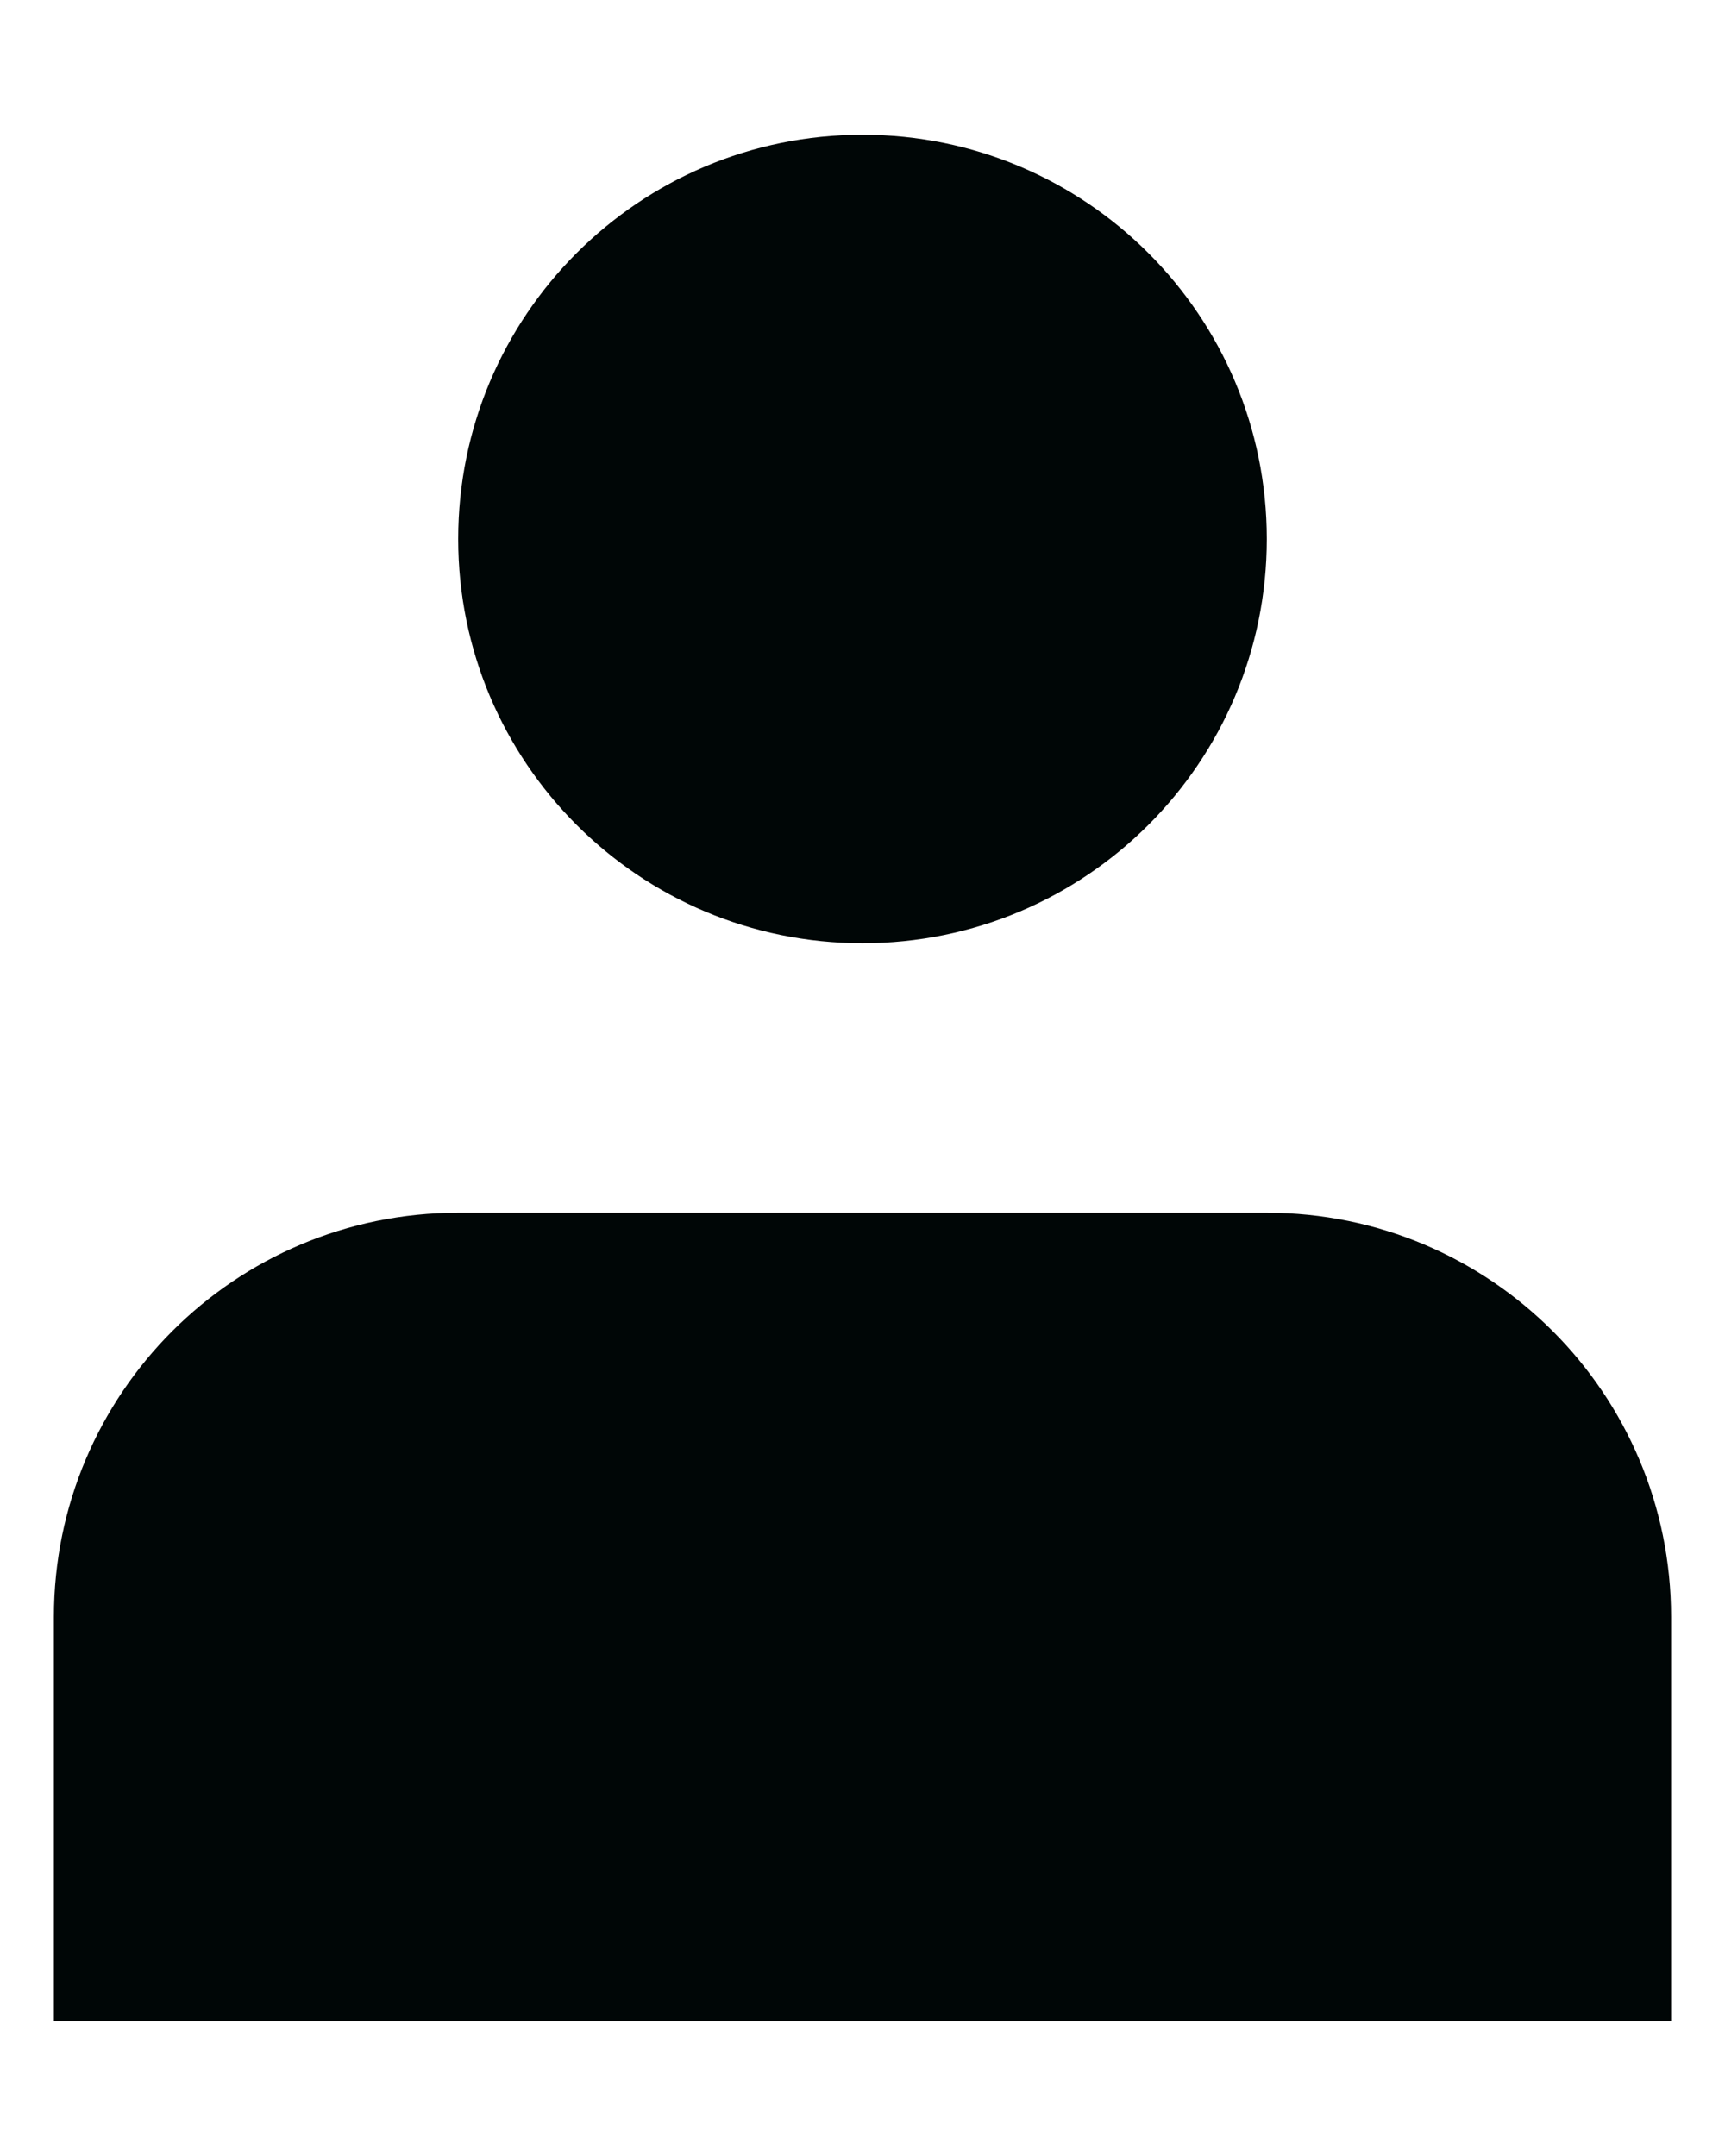 <svg width="8" height="10" viewBox="0 0 8 10" fill="none" xmlns="http://www.w3.org/2000/svg">
<path d="M4 4.375C5.036 4.375 5.875 3.536 5.875 2.5C5.875 1.464 5.036 0.625 4 0.625C2.964 0.625 2.125 1.464 2.125 2.5C2.125 3.536 2.964 4.375 4 4.375Z" fill="#000606"/>
<path d="M7.75 7.5C7.75 6.464 6.911 5.625 5.875 5.625H2.125C1.089 5.625 0.25 6.464 0.25 7.5V9.375H7.75V7.5Z" fill="#000606"/>
</svg>
